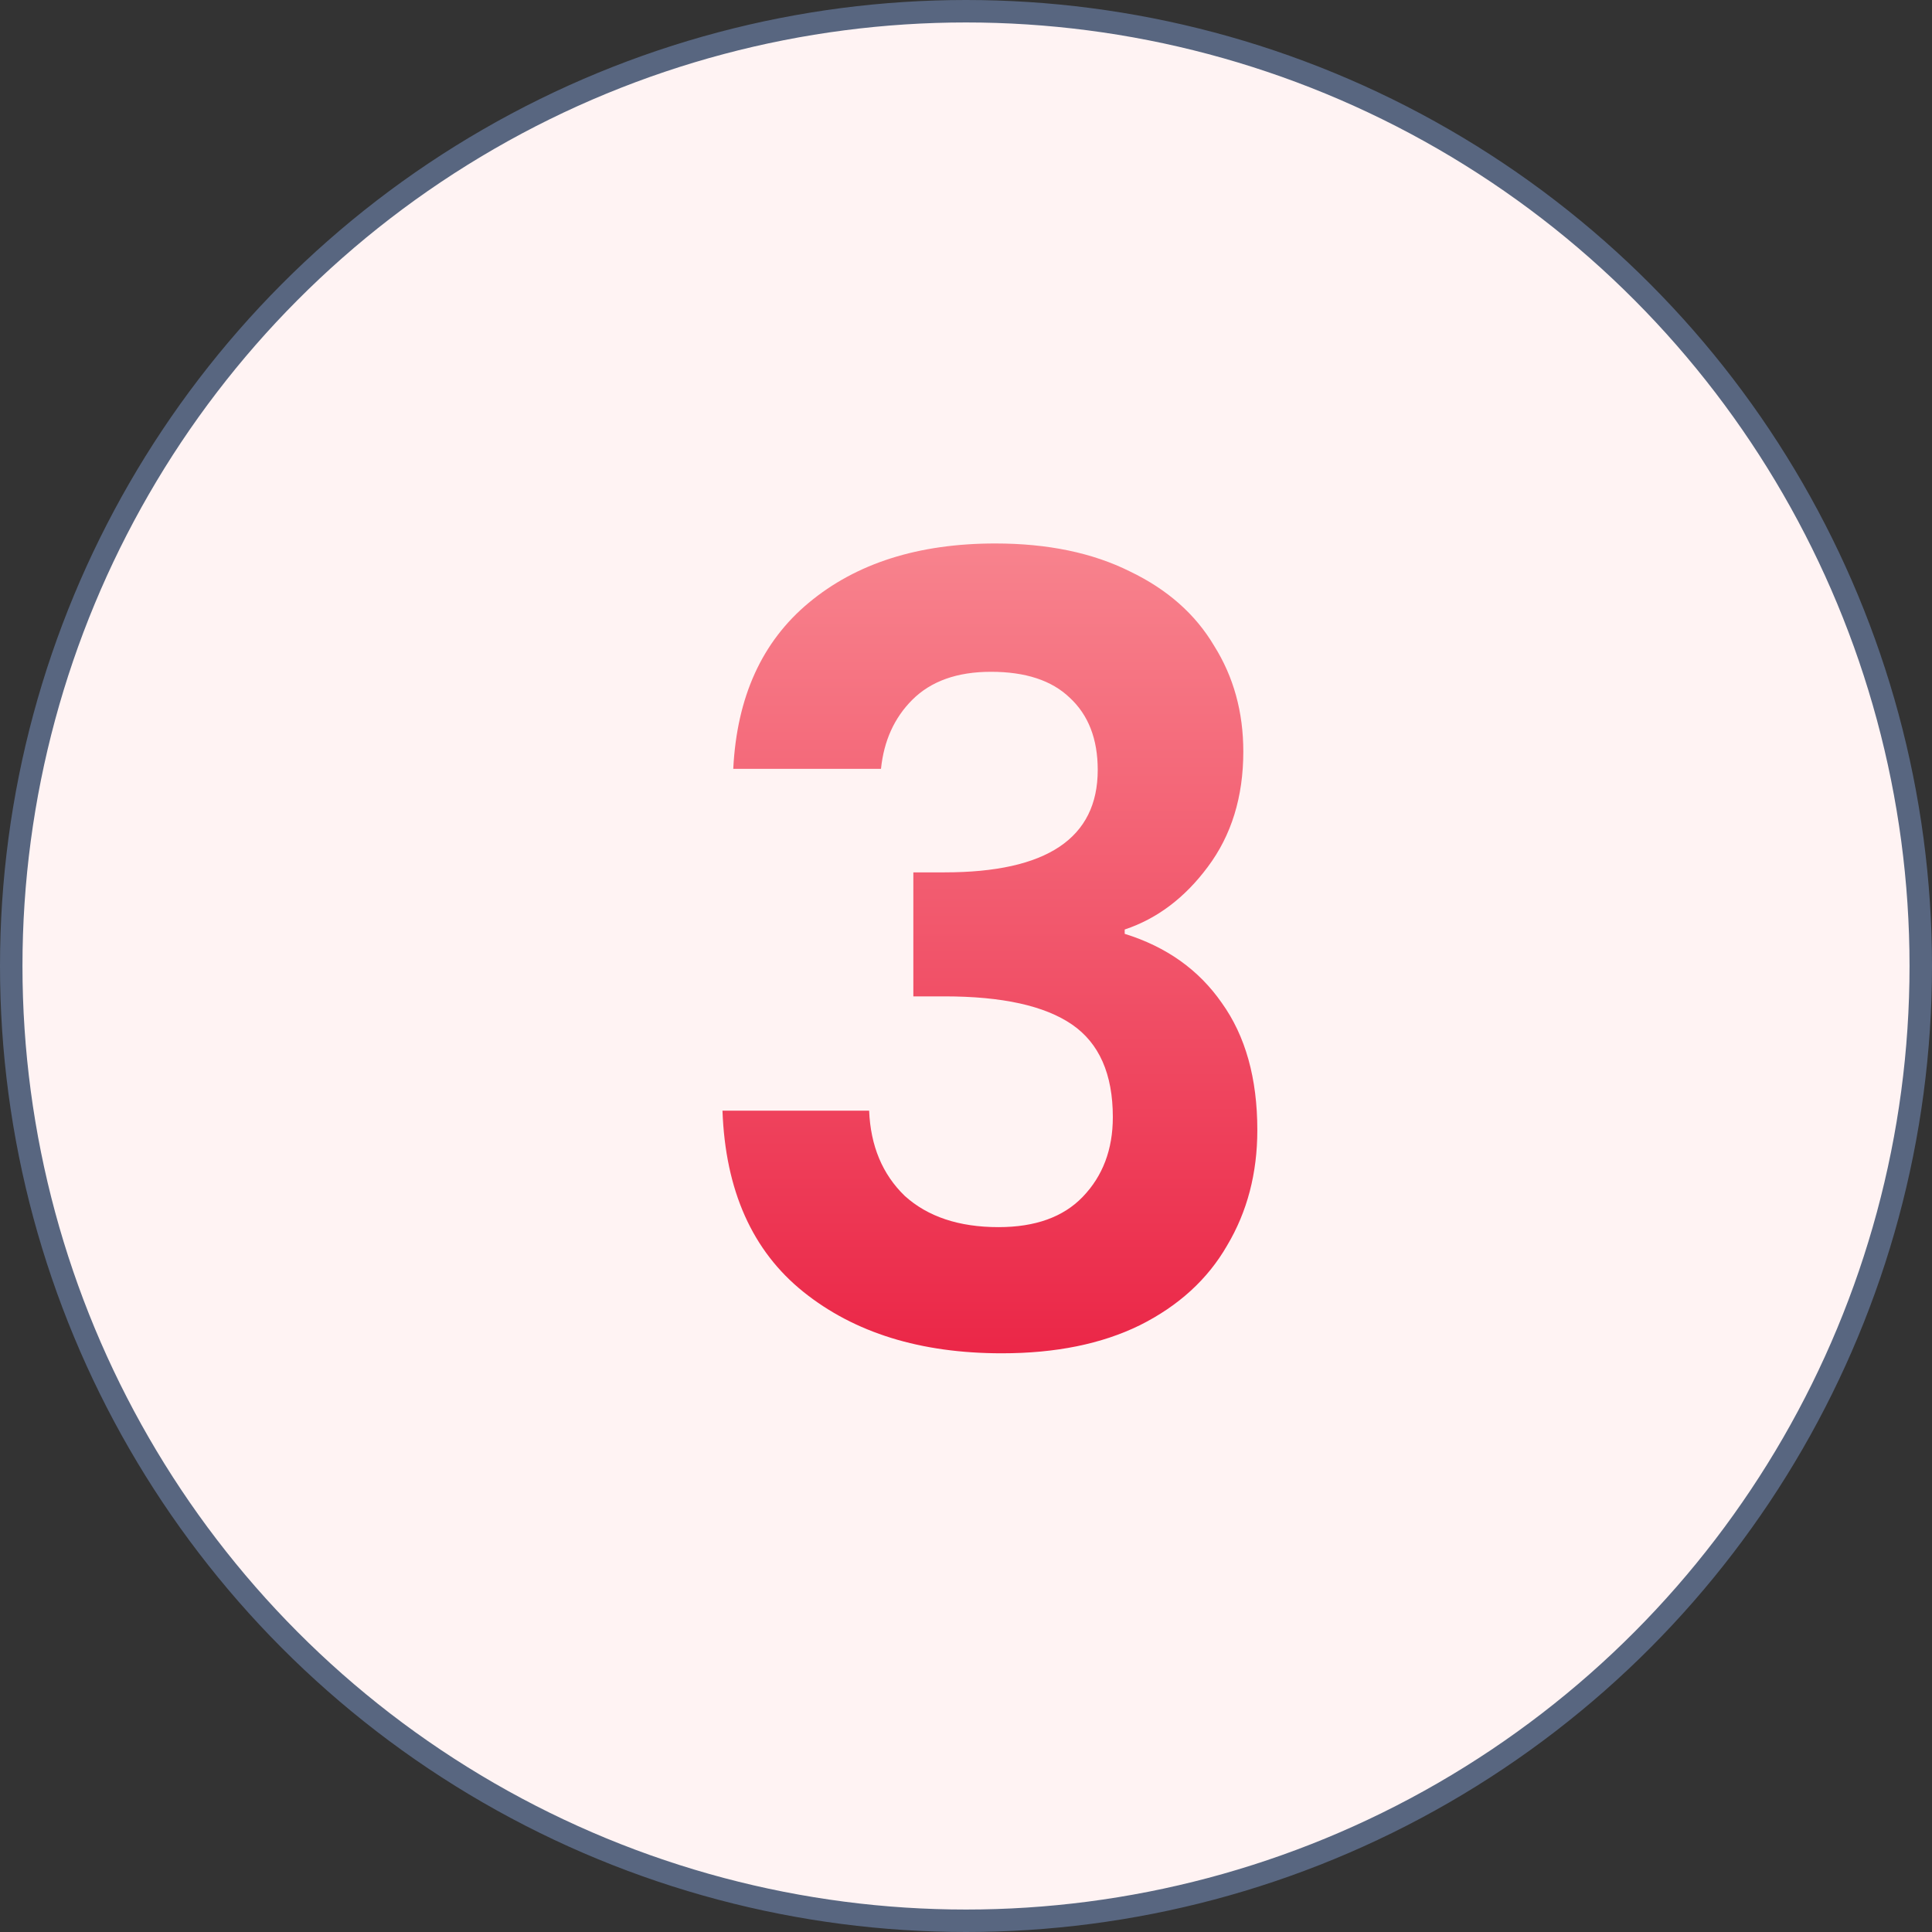 <svg width="86" height="86" viewBox="0 0 86 86" fill="none" xmlns="http://www.w3.org/2000/svg">
<rect x="0" y="0" width="86" height="86" fill="#333333" stroke="none"/>
<circle cx="43" cy="43" r="42.5" fill="#FFF3F3" stroke="#586680"/>
<path d="M32.64 34.224C32.8 31.024 33.92 28.56 36 26.832C38.112 25.072 40.88 24.192 44.304 24.192C46.64 24.192 48.64 24.608 50.304 25.44C51.968 26.24 53.216 27.344 54.048 28.752C54.912 30.128 55.344 31.696 55.344 33.456C55.344 35.472 54.816 37.184 53.76 38.592C52.736 39.968 51.504 40.896 50.064 41.376V41.568C51.92 42.144 53.36 43.168 54.384 44.64C55.44 46.112 55.968 48 55.968 50.304C55.968 52.224 55.52 53.936 54.624 55.44C53.76 56.944 52.464 58.128 50.736 58.992C49.04 59.824 46.992 60.24 44.592 60.24C40.976 60.24 38.032 59.328 35.76 57.504C33.488 55.68 32.288 52.992 32.16 49.44H38.688C38.752 51.008 39.28 52.272 40.272 53.232C41.296 54.16 42.688 54.624 44.448 54.624C46.08 54.624 47.328 54.176 48.192 53.28C49.088 52.352 49.536 51.168 49.536 49.728C49.536 47.808 48.928 46.432 47.712 45.6C46.496 44.768 44.608 44.352 42.048 44.352H40.656V38.832H42.048C46.592 38.832 48.864 37.312 48.864 34.272C48.864 32.896 48.448 31.824 47.616 31.056C46.816 30.288 45.648 29.904 44.112 29.904C42.608 29.904 41.44 30.32 40.608 31.152C39.808 31.952 39.344 32.976 39.216 34.224H32.64Z" fill="url(#paint0_linear_1_396)"/>
<defs>
<linearGradient id="paint0_linear_1_396" x1="44.5" y1="7" x2="44.5" y2="79" gradientUnits="userSpaceOnUse">
<stop stop-color="#FEAFAF"/>
<stop offset="0.77" stop-color="#EA2143"/>
</linearGradient>
</defs>
</svg>
